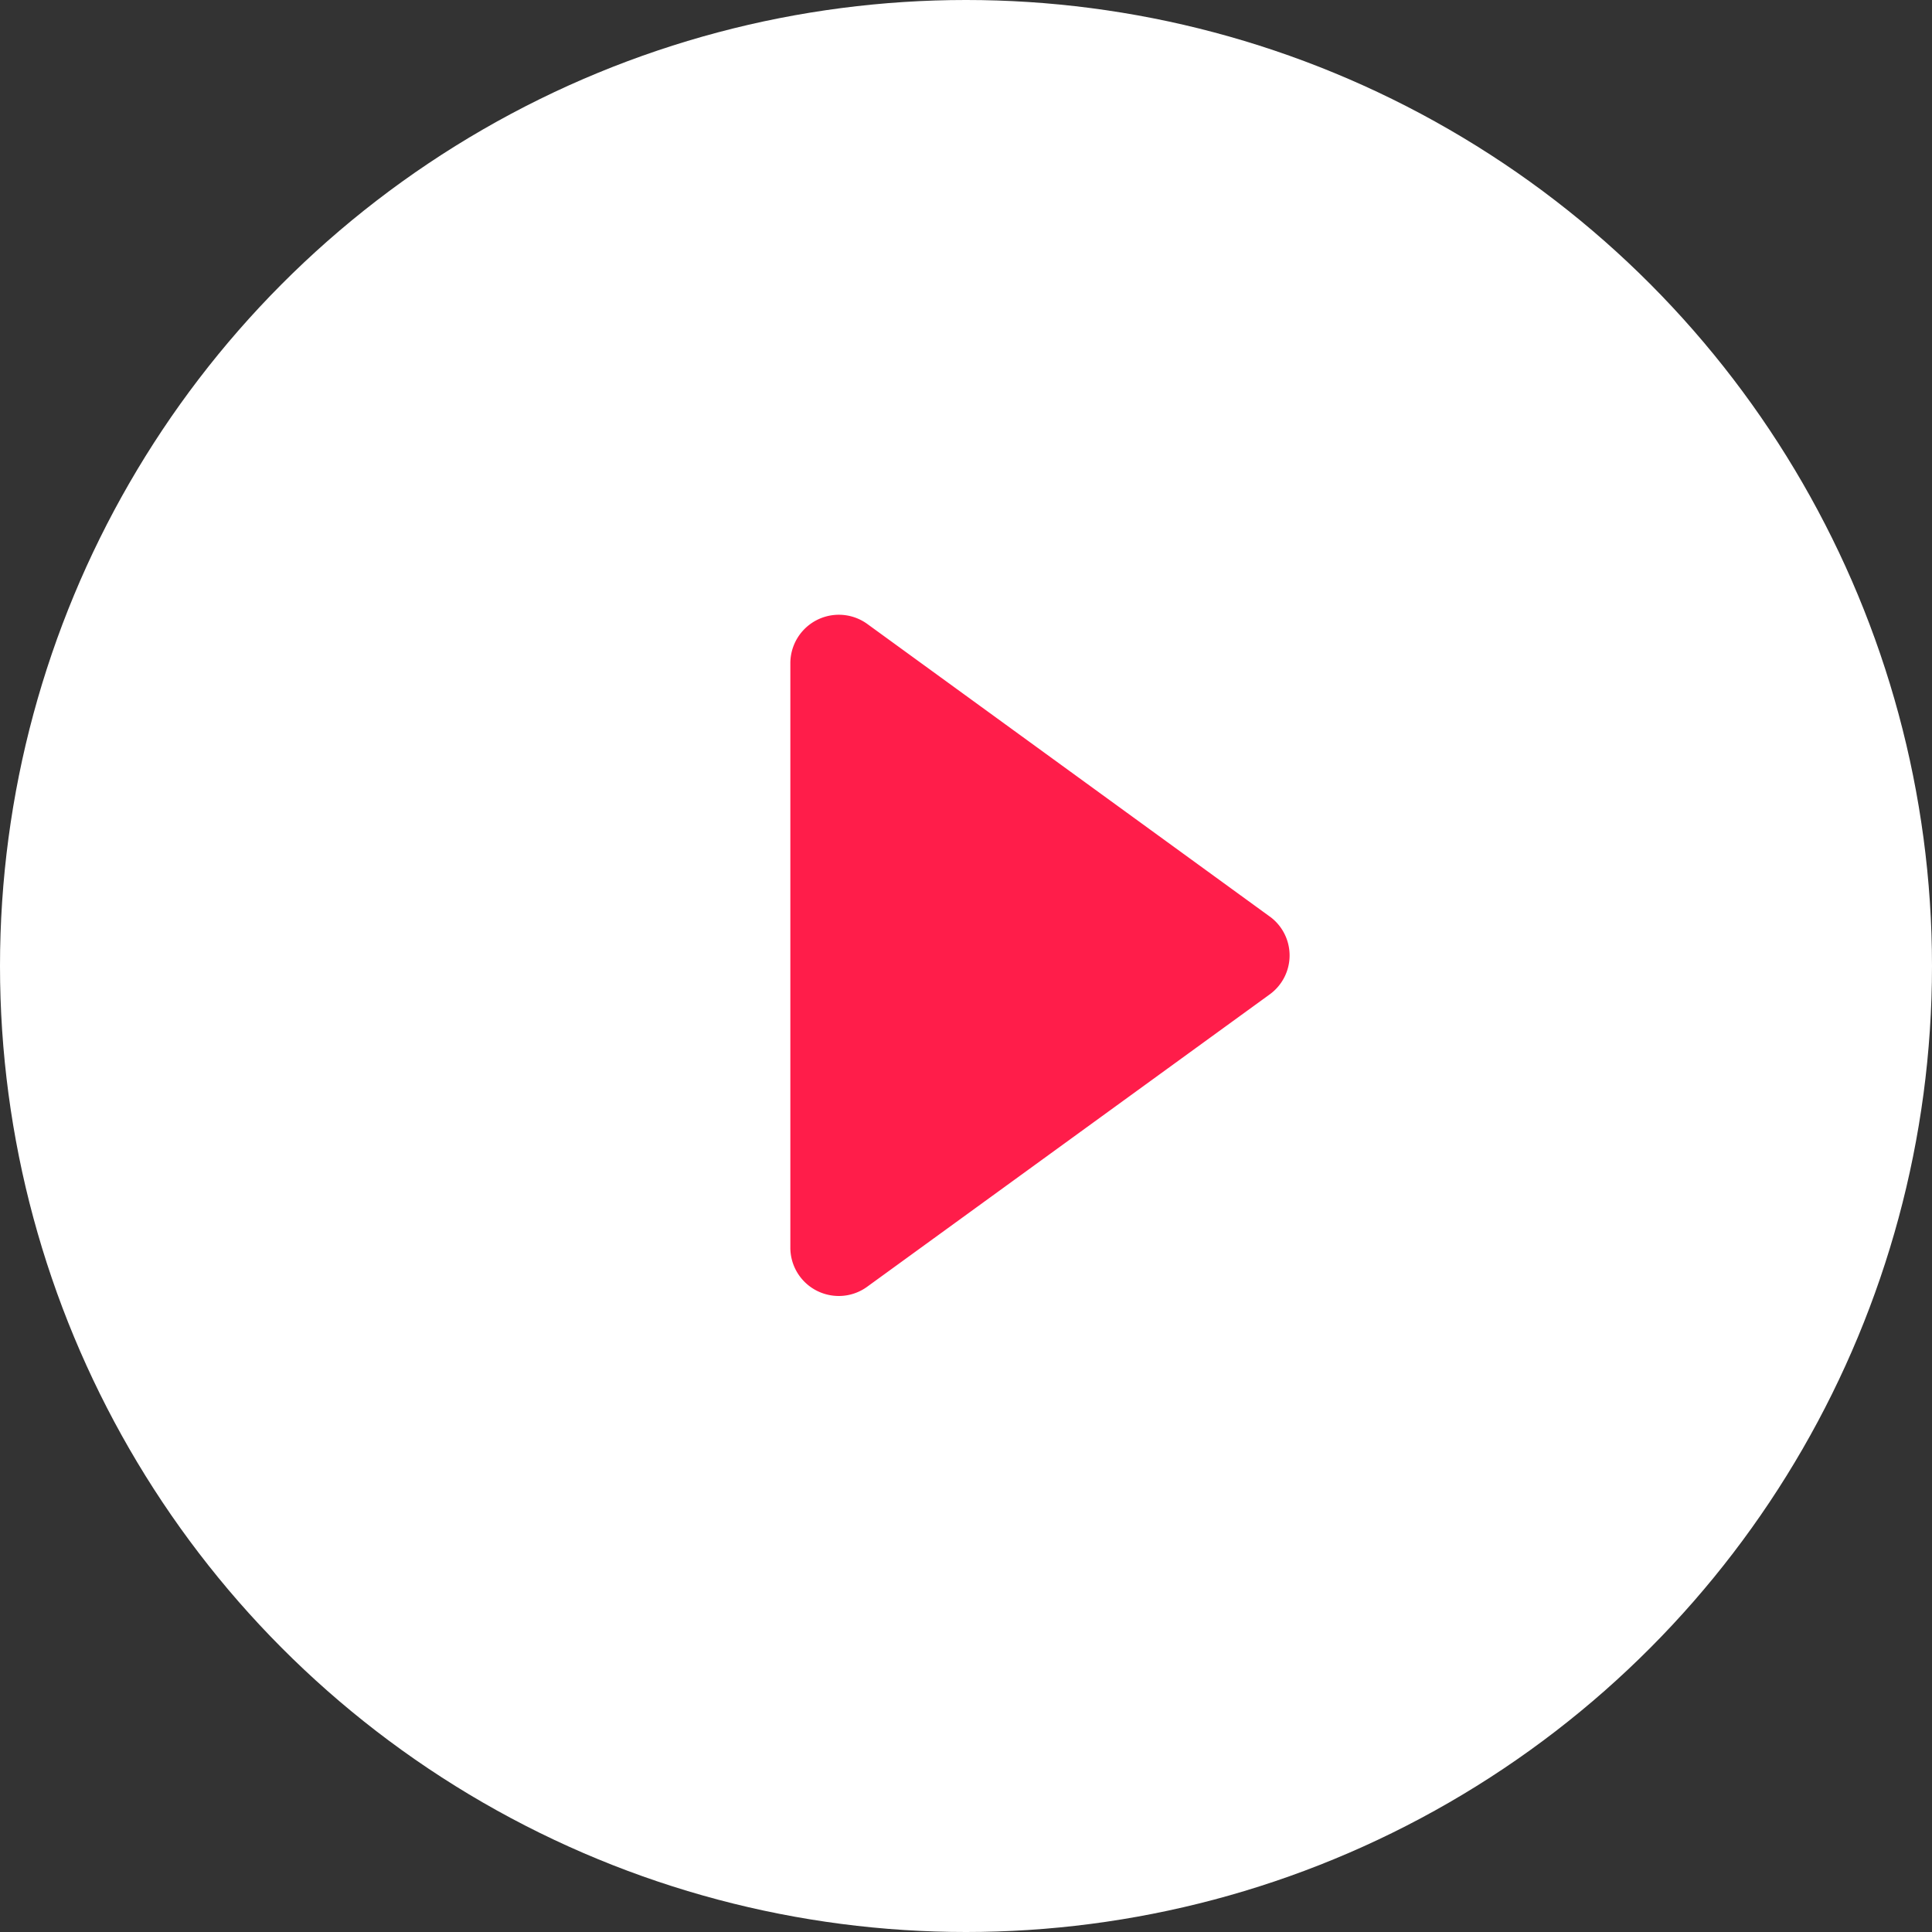 <svg xmlns="http://www.w3.org/2000/svg" width="42.5" height="42.5" viewBox="0 0 42.5 42.5">
  <rect x="0" y="0" width="42.5" height="42.5" fill="#333333" stroke="none"/>
  <g id="Group_826" data-name="Group 826" transform="translate(-1044 -14)">
    <circle id="Ellipse_217" data-name="Ellipse 217" cx="21.25" cy="21.25" r="21.25" transform="translate(1044 14)" fill="#fff"/>
    <path id="Path_1212" data-name="Path 1212" d="M23.086,16.392l-8.845-6.43a1.067,1.067,0,0,0-1.694.86V23.678a1.063,1.063,0,0,0,.583.951,1.074,1.074,0,0,0,.485.115,1.06,1.06,0,0,0,.627-.207l8.845-6.424a1.058,1.058,0,0,0,0-1.721Z" transform="translate(1048.839 17.765)" fill="#ff1d4a"/>
  </g>
</svg>
